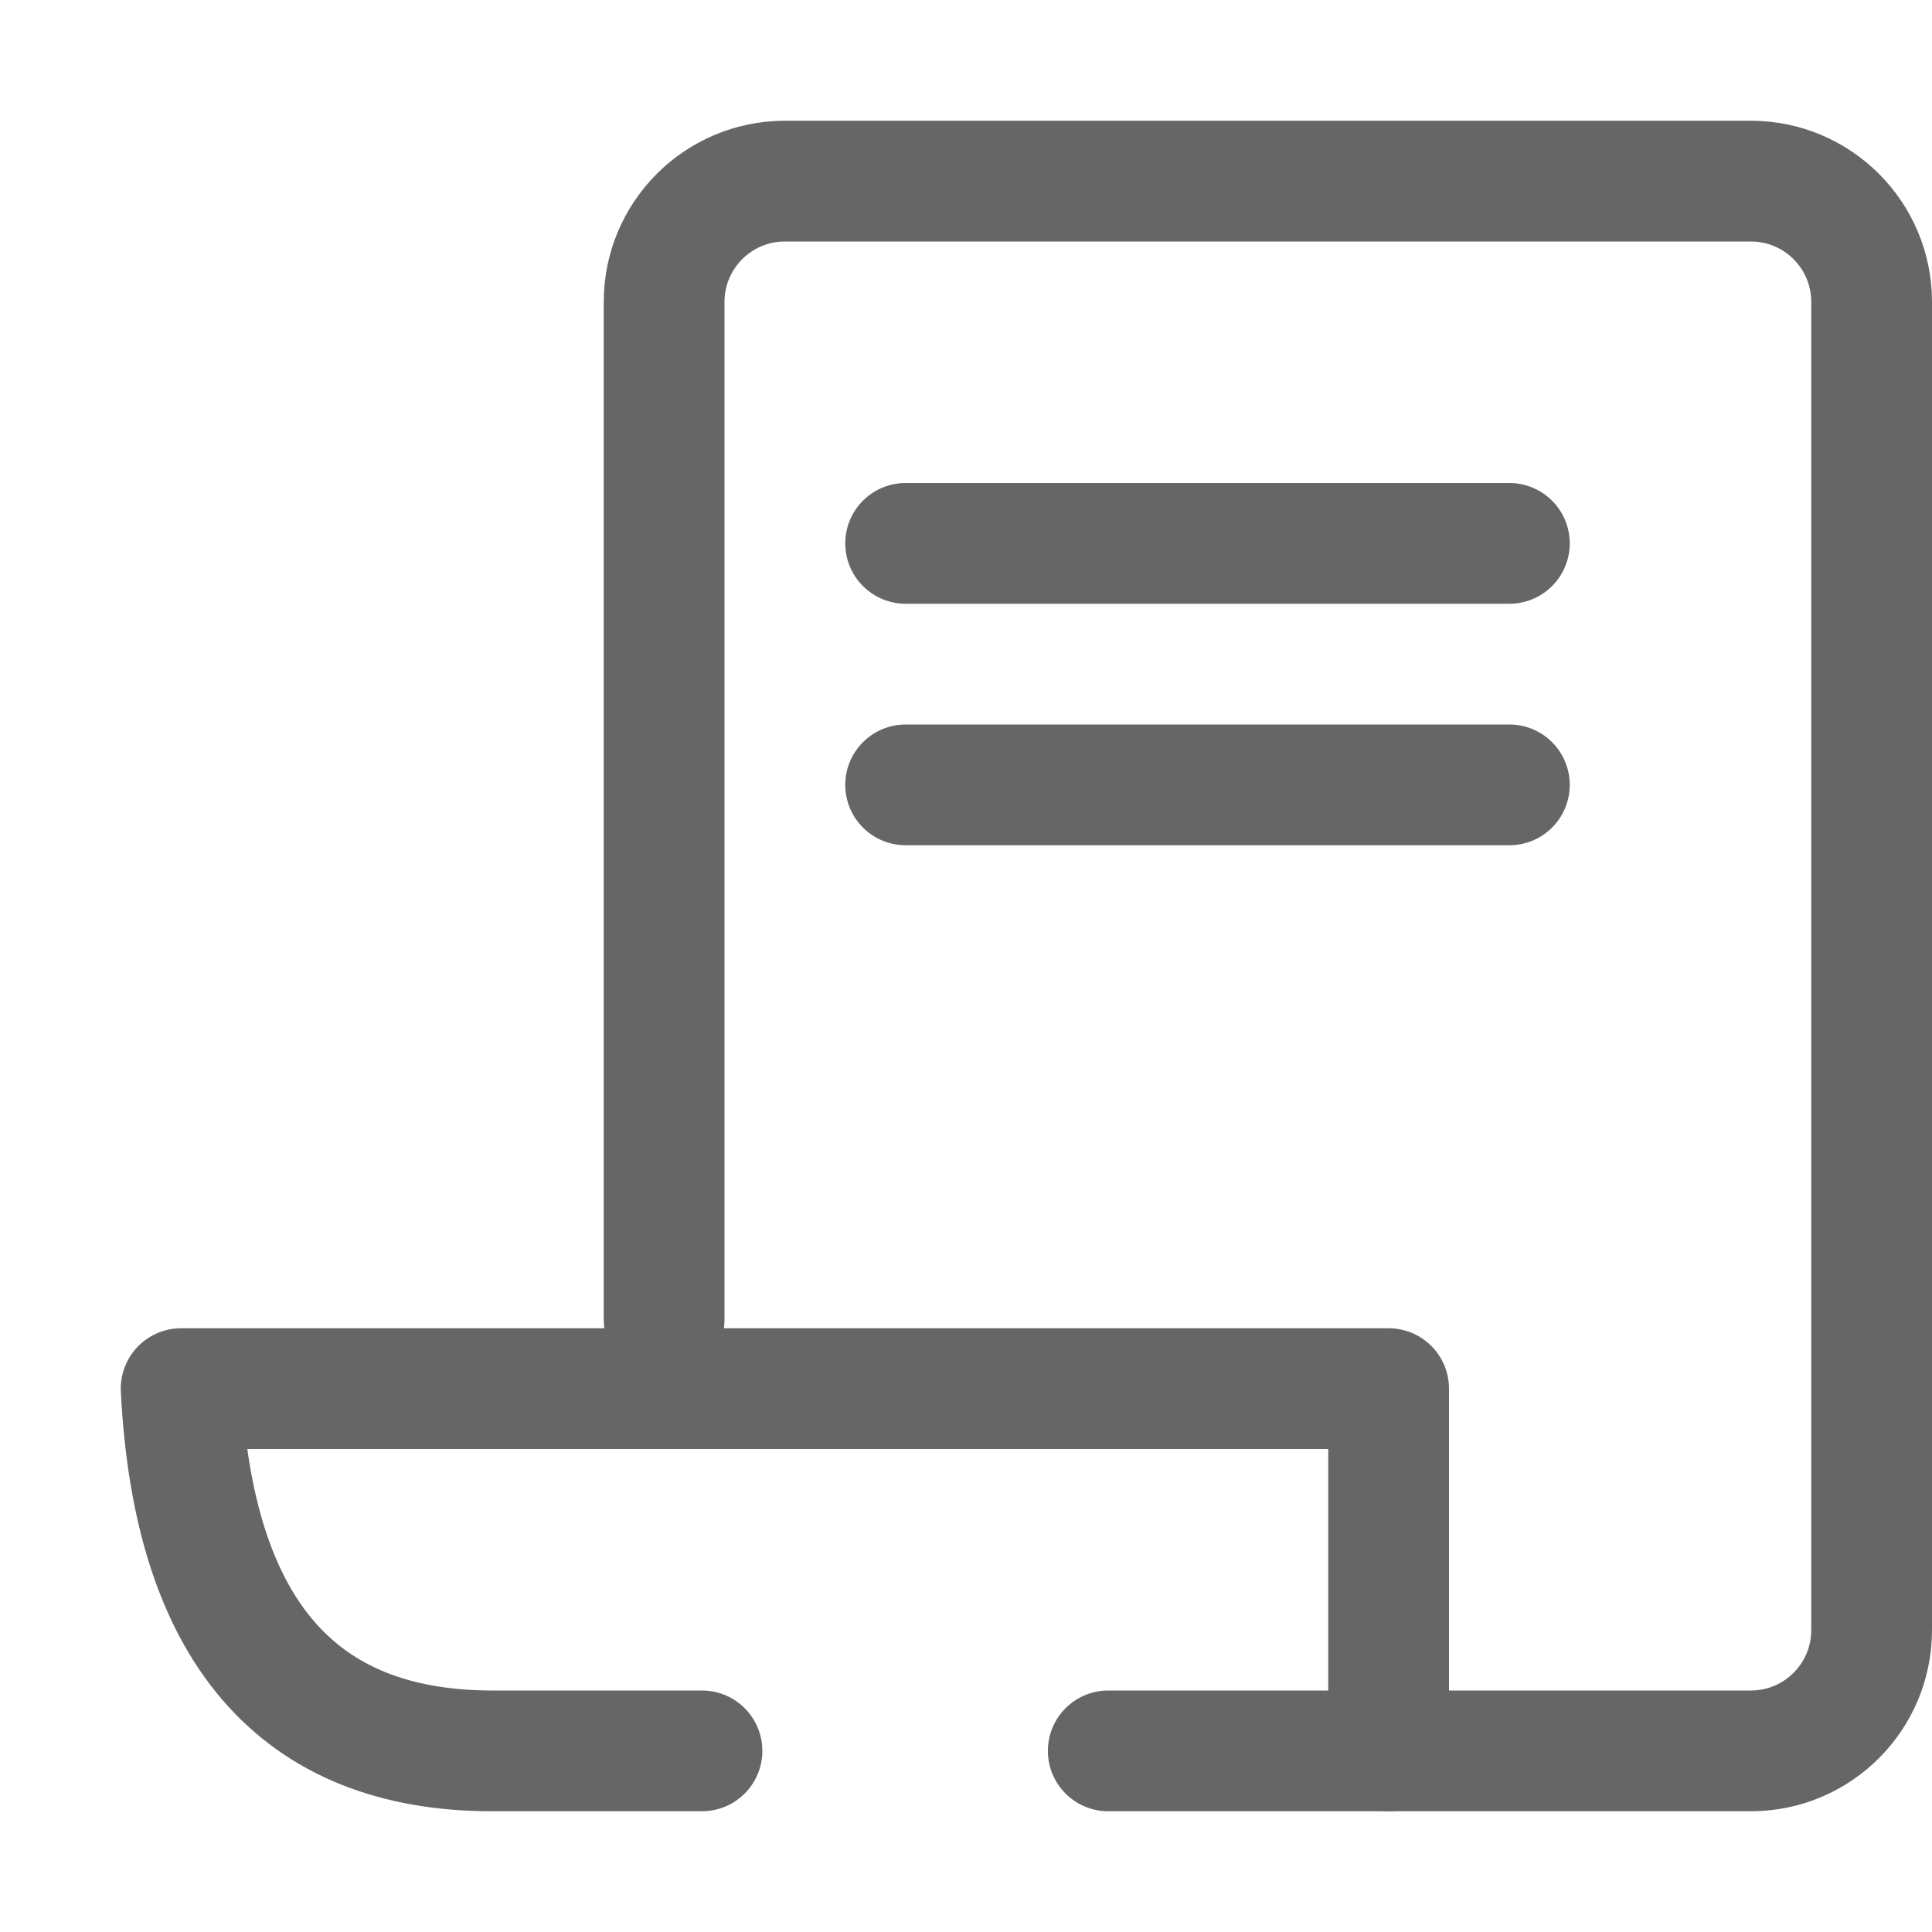 <?xml version="1.0" encoding="UTF-8"?>
<svg width="16px" height="16px" viewBox="0 0 16 16" version="1.1" xmlns="http://www.w3.org/2000/svg" xmlns:xlink="http://www.w3.org/1999/xlink">
    <title>发票</title>
    <g id="页面-1" stroke="none" stroke-width="1" fill="none" fill-rule="evenodd">
        <g id="个人信息-编辑" transform="translate(-303, -723)">
            <g id="编组" transform="translate(200, 284)">
                <g id="编组-3" transform="translate(48, 424)">
                    <g id="编组-19" transform="translate(55, 13)">
                        <g id="发票" transform="translate(0, 2)">
                            <rect id="矩形" x="0" y="0" width="16" height="16"></rect>
                            <path d="M5.5,10.927 L5.5,2.5 C5.5,1.948 5.948,1.5 6.5,1.5 L14.5,1.5 C15.052,1.5 15.5,1.948 15.5,2.5 L15.5,13.5 C15.5,14.052 15.052,14.5 14.5,14.5 L9.178,14.5 L9.178,14.5" id="路径-11" stroke="#666666" stroke-linecap="round"></path>
                            <line x1="7.5" y1="4.5" x2="12.5" y2="4.5" id="路径-12" stroke="#666666" stroke-linecap="round" stroke-linejoin="round"></line>
                            <line x1="7.5" y1="6.5" x2="12.5" y2="6.5" id="路径-12备份" stroke="#666666" stroke-linecap="round" stroke-linejoin="round"></line>
                            <path d="M11.5,14.5 L11.5,11.5 L1.5,11.5 C1.601,13.5 2.459,14.5 4.076,14.5 C5.692,14.5 6.183,14.5 5.548,14.5" id="路径-13" stroke="#666666" stroke-linecap="round" stroke-linejoin="round"></path>
                        </g>
                    </g>
                </g>
            </g>
        </g>
    </g>
</svg>